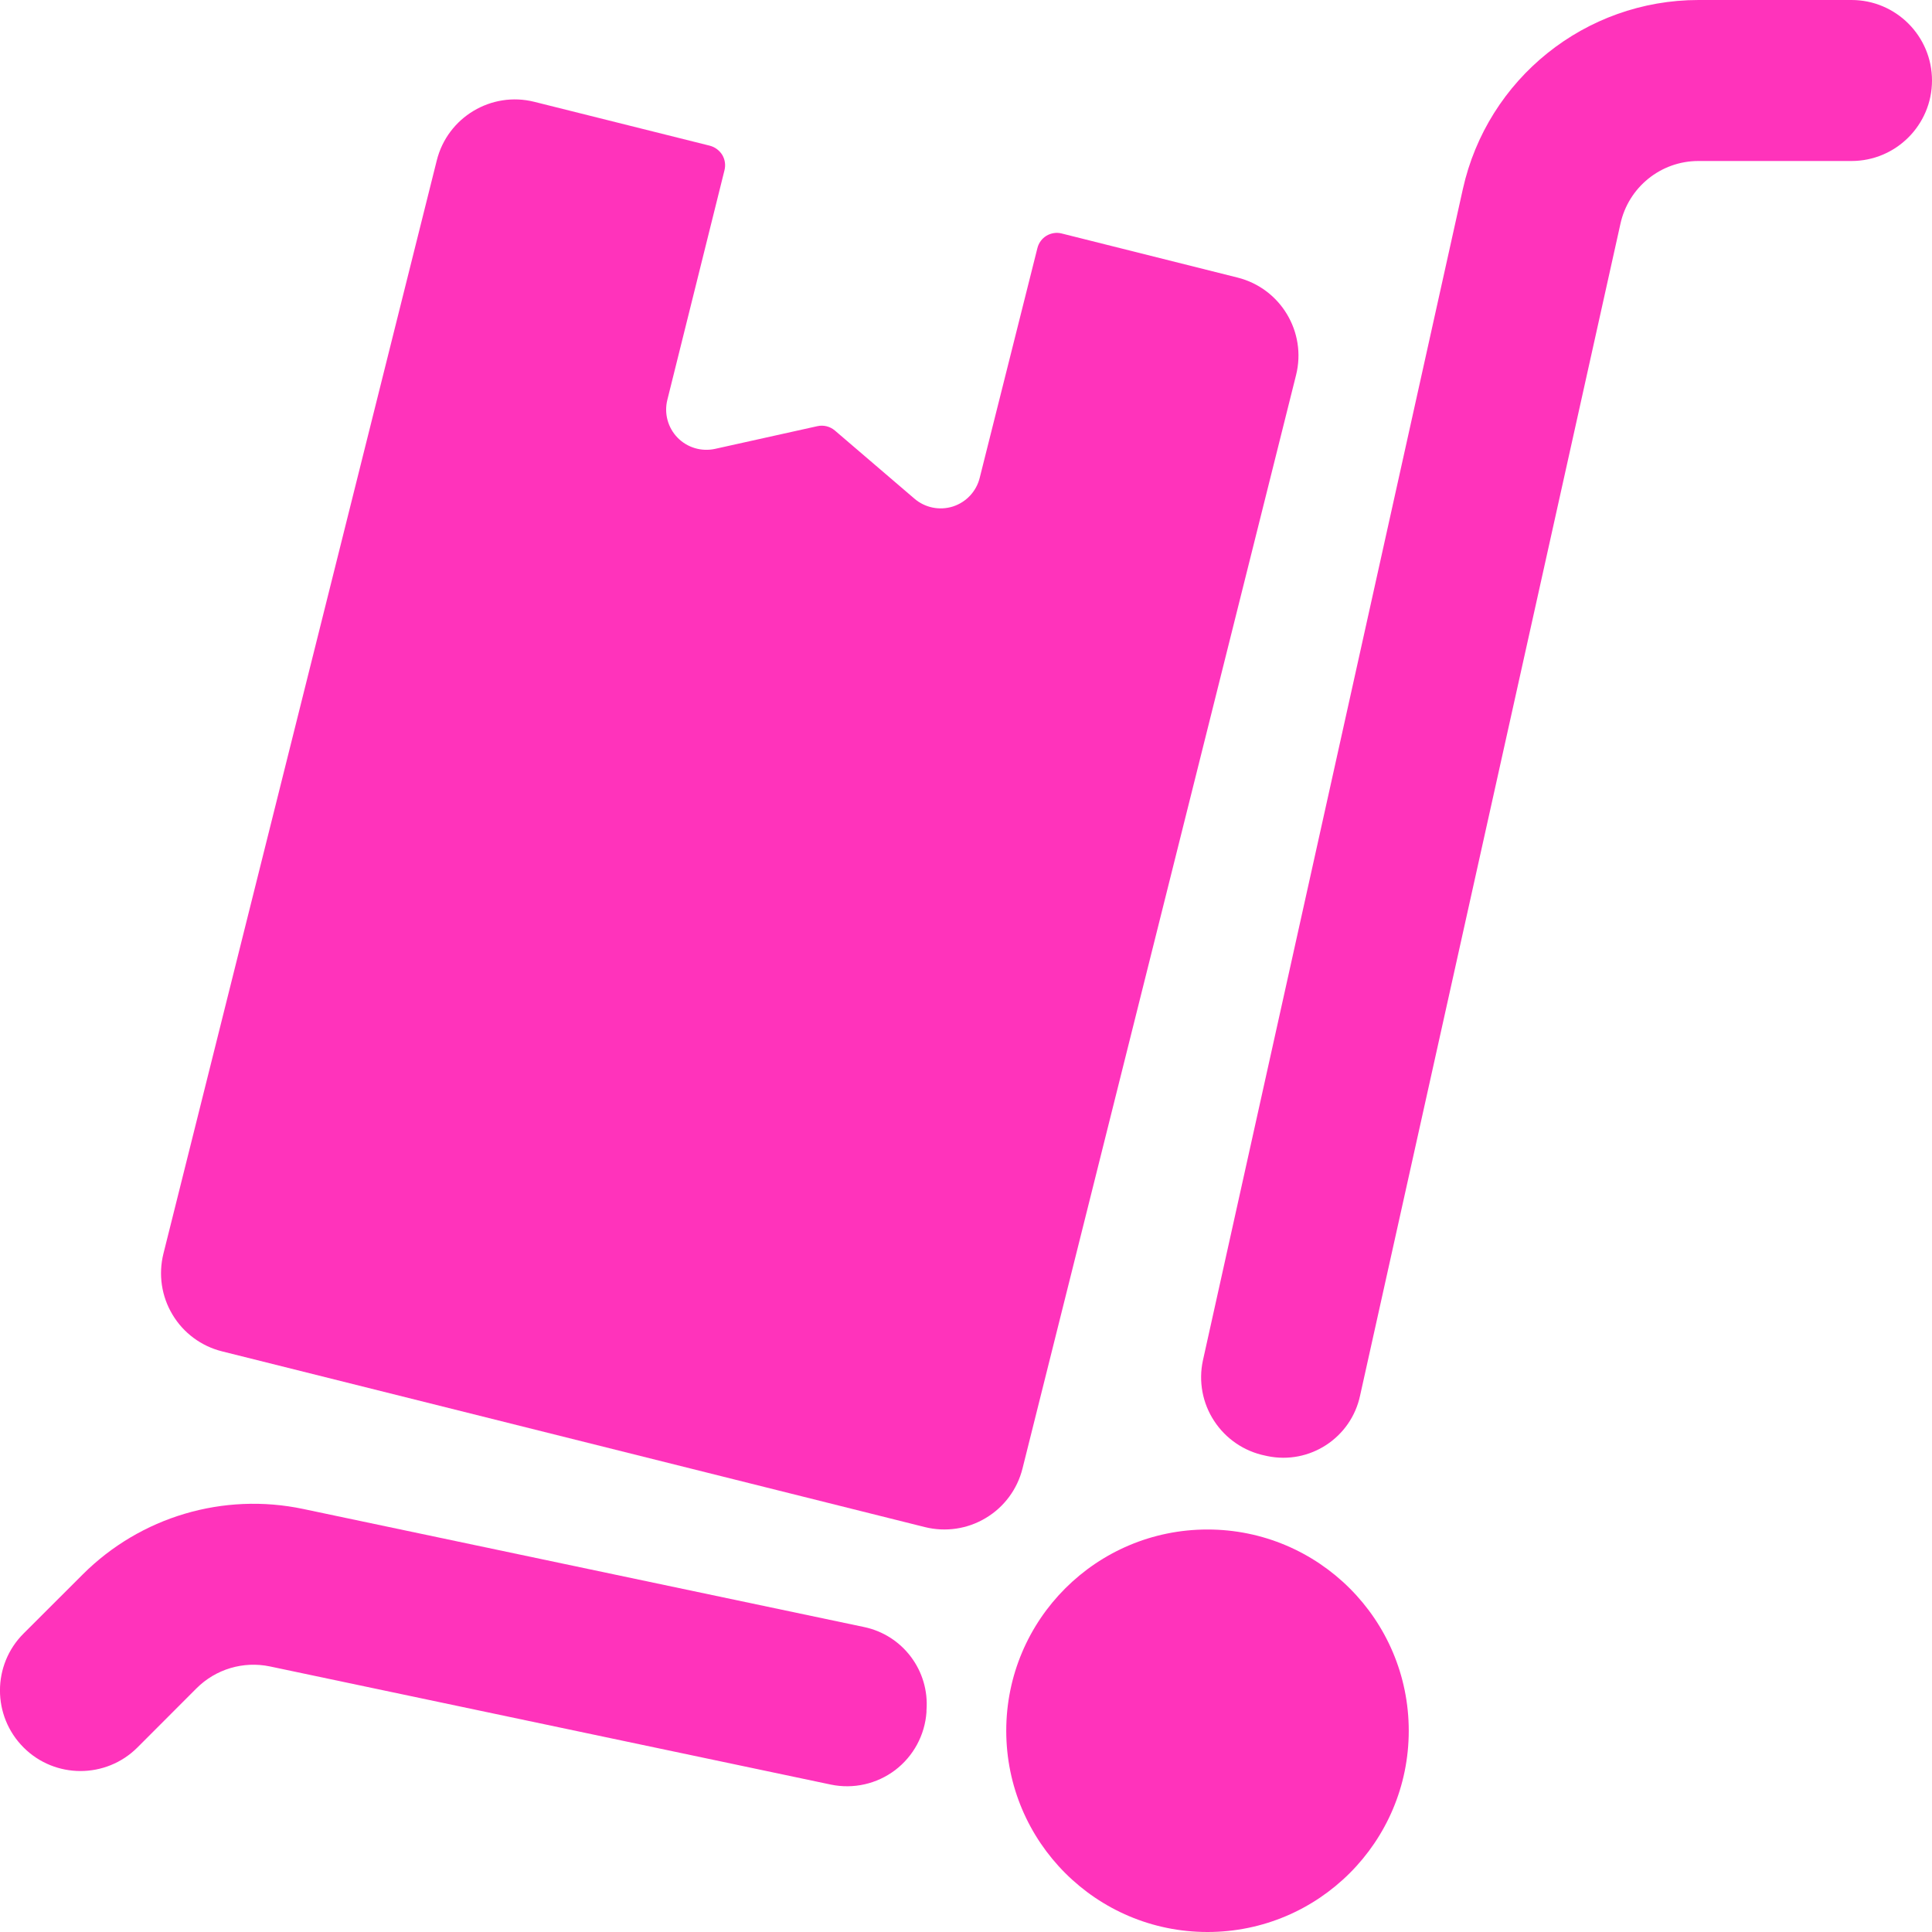 <?xml version="1.0" encoding="UTF-8"?>
<svg width="24px" height="24px" viewBox="0 0 24 24" version="1.1" xmlns="http://www.w3.org/2000/svg" xmlns:xlink="http://www.w3.org/1999/xlink">
    <title>F49C40EB-FE1D-41EC-8003-A24E0EE54C06</title>
    <g id="Employee-app" stroke="none" stroke-width="1" fill="none" fill-rule="evenodd">
        <g id="Job-category" transform="translate(-1324, -383)" fill="#FF33BB" fill-rule="nonzero">
            <g id="Group" transform="translate(1296, 355)">
                <g id="logistics-transportation" transform="translate(28, 28)">
                    <path d="M10.731,20.211 L3.767,18.745 C2.775,18.536 1.745,18.842 1.028,19.558 L0.293,20.292 C-0.098,20.682 -0.098,21.316 0.292,21.707 C0.682,22.098 1.316,22.098 1.707,21.708 L2.441,20.973 C2.68,20.734 3.023,20.632 3.353,20.701 L10.322,22.169 C10.602,22.227 10.892,22.161 11.12,21.989 C11.347,21.816 11.489,21.554 11.509,21.269 L11.509,21.249 C11.549,20.756 11.215,20.311 10.731,20.211 L10.731,20.211 Z" id="Path"></path>
                    <path d="M24,1 C24,0.448 23.552,0 23,0 L21.1,0 C19.694,0 18.477,0.977 18.172,2.349 L14.943,16.9 C14.887,17.159 14.937,17.43 15.083,17.652 C15.228,17.874 15.456,18.029 15.716,18.082 L15.743,18.088 C16.27,18.198 16.785,17.86 16.896,17.334 L20.129,2.783 C20.228,2.326 20.632,1.999 21.1,2 L23,2 C23.552,2 24,1.552 24,1 Z" id="Path"></path>
                    <circle id="Oval" cx="15" cy="21.5" r="2.5"></circle>
                    <path d="M2.758,16.787 L11.489,18.97 C11.746,19.034 12.019,18.994 12.246,18.857 C12.474,18.721 12.638,18.499 12.702,18.242 L16.1,4.66 C16.234,4.125 15.908,3.582 15.373,3.448 L13.187,2.9 C13.123,2.884 13.056,2.895 12.999,2.929 C12.943,2.963 12.903,3.018 12.887,3.082 L12.17,5.937 C12.128,6.105 12.002,6.239 11.837,6.292 C11.672,6.344 11.492,6.308 11.36,6.195 L10.371,5.348 C10.311,5.297 10.231,5.277 10.154,5.294 L8.883,5.576 C8.714,5.613 8.538,5.561 8.417,5.437 C8.296,5.313 8.248,5.135 8.29,4.967 L9,2.114 C9.016,2.049 9.006,1.981 8.972,1.924 C8.937,1.868 8.882,1.827 8.818,1.81 L6.638,1.265 C6.103,1.131 5.56,1.457 5.426,1.992 L2.03,15.574 C1.966,15.831 2.006,16.104 2.143,16.331 C2.279,16.559 2.501,16.723 2.758,16.787 Z" id="Path"></path>
                </g>
            </g>
        </g>
    </g>
</svg>